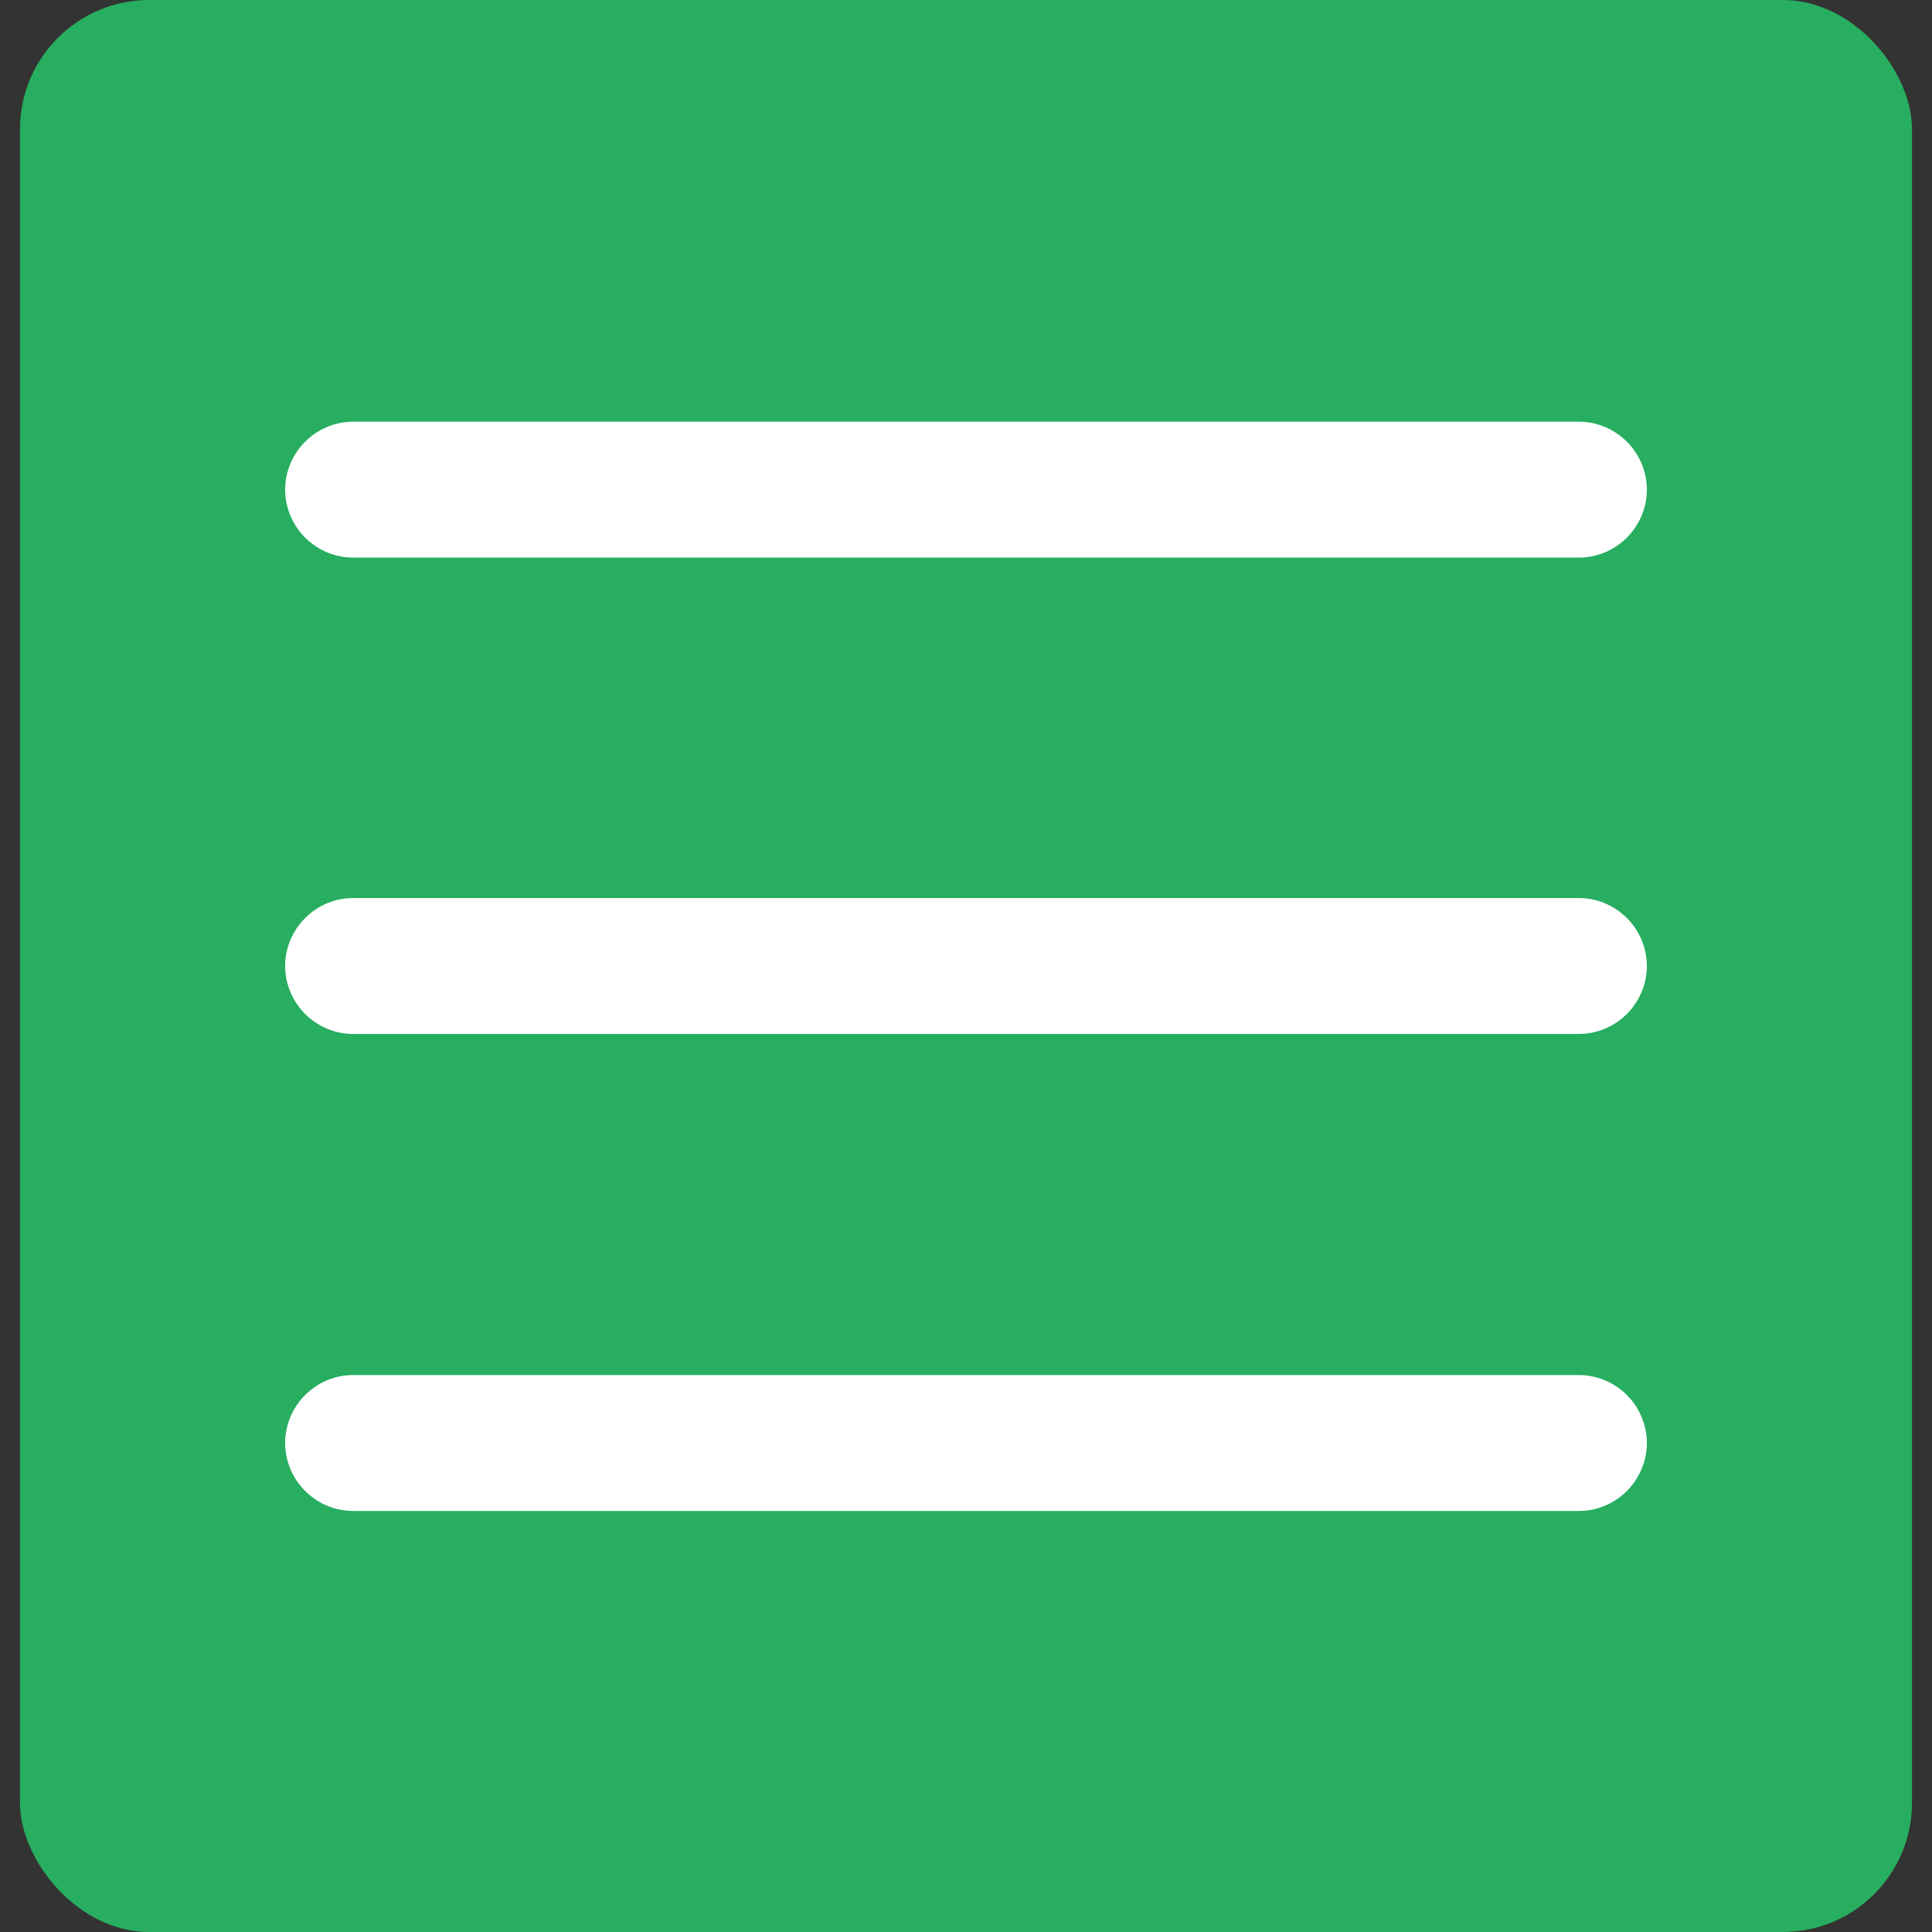 <?xml version="1.0" encoding="UTF-8"?>
<svg id="Layer_1" data-name="Layer 1" xmlns="http://www.w3.org/2000/svg" viewBox="0 0 29 29">
  <rect x="0" y="0" width="29" height="29" fill="#333333" stroke="none"/>
  <defs>
    <style>
      .cls-1 {
        fill: #fff;
      }

      .cls-2 {
        fill: #27ae60;
      }
    </style>
  </defs>
  <rect class="cls-2" x=".3" width="28.4" height="29" rx="1.94" ry="1.94"/>
  <path class="cls-1" d="m23.7,15.52H5.3c-.27,0-.53-.11-.72-.3-.19-.19-.3-.45-.3-.72s.11-.53.3-.72c.19-.19.45-.3.72-.3h18.4c.27,0,.53.11.72.3.19.19.3.45.3.72s-.11.53-.3.72-.45.3-.72.3Zm0-7.15H5.3c-.27,0-.53-.11-.72-.3-.19-.19-.3-.45-.3-.72s.11-.53.3-.72c.19-.19.45-.3.72-.3h18.4c.27,0,.53.11.72.3.19.19.3.45.3.72s-.11.53-.3.72c-.19.19-.45.3-.72.3Zm0,14.31H5.3c-.27,0-.53-.11-.72-.3-.19-.19-.3-.45-.3-.72s.11-.53.3-.72c.19-.19.45-.3.72-.3h18.4c.27,0,.53.11.72.3s.3.45.3.72-.11.53-.3.72-.45.3-.72.3Z"/>
</svg>